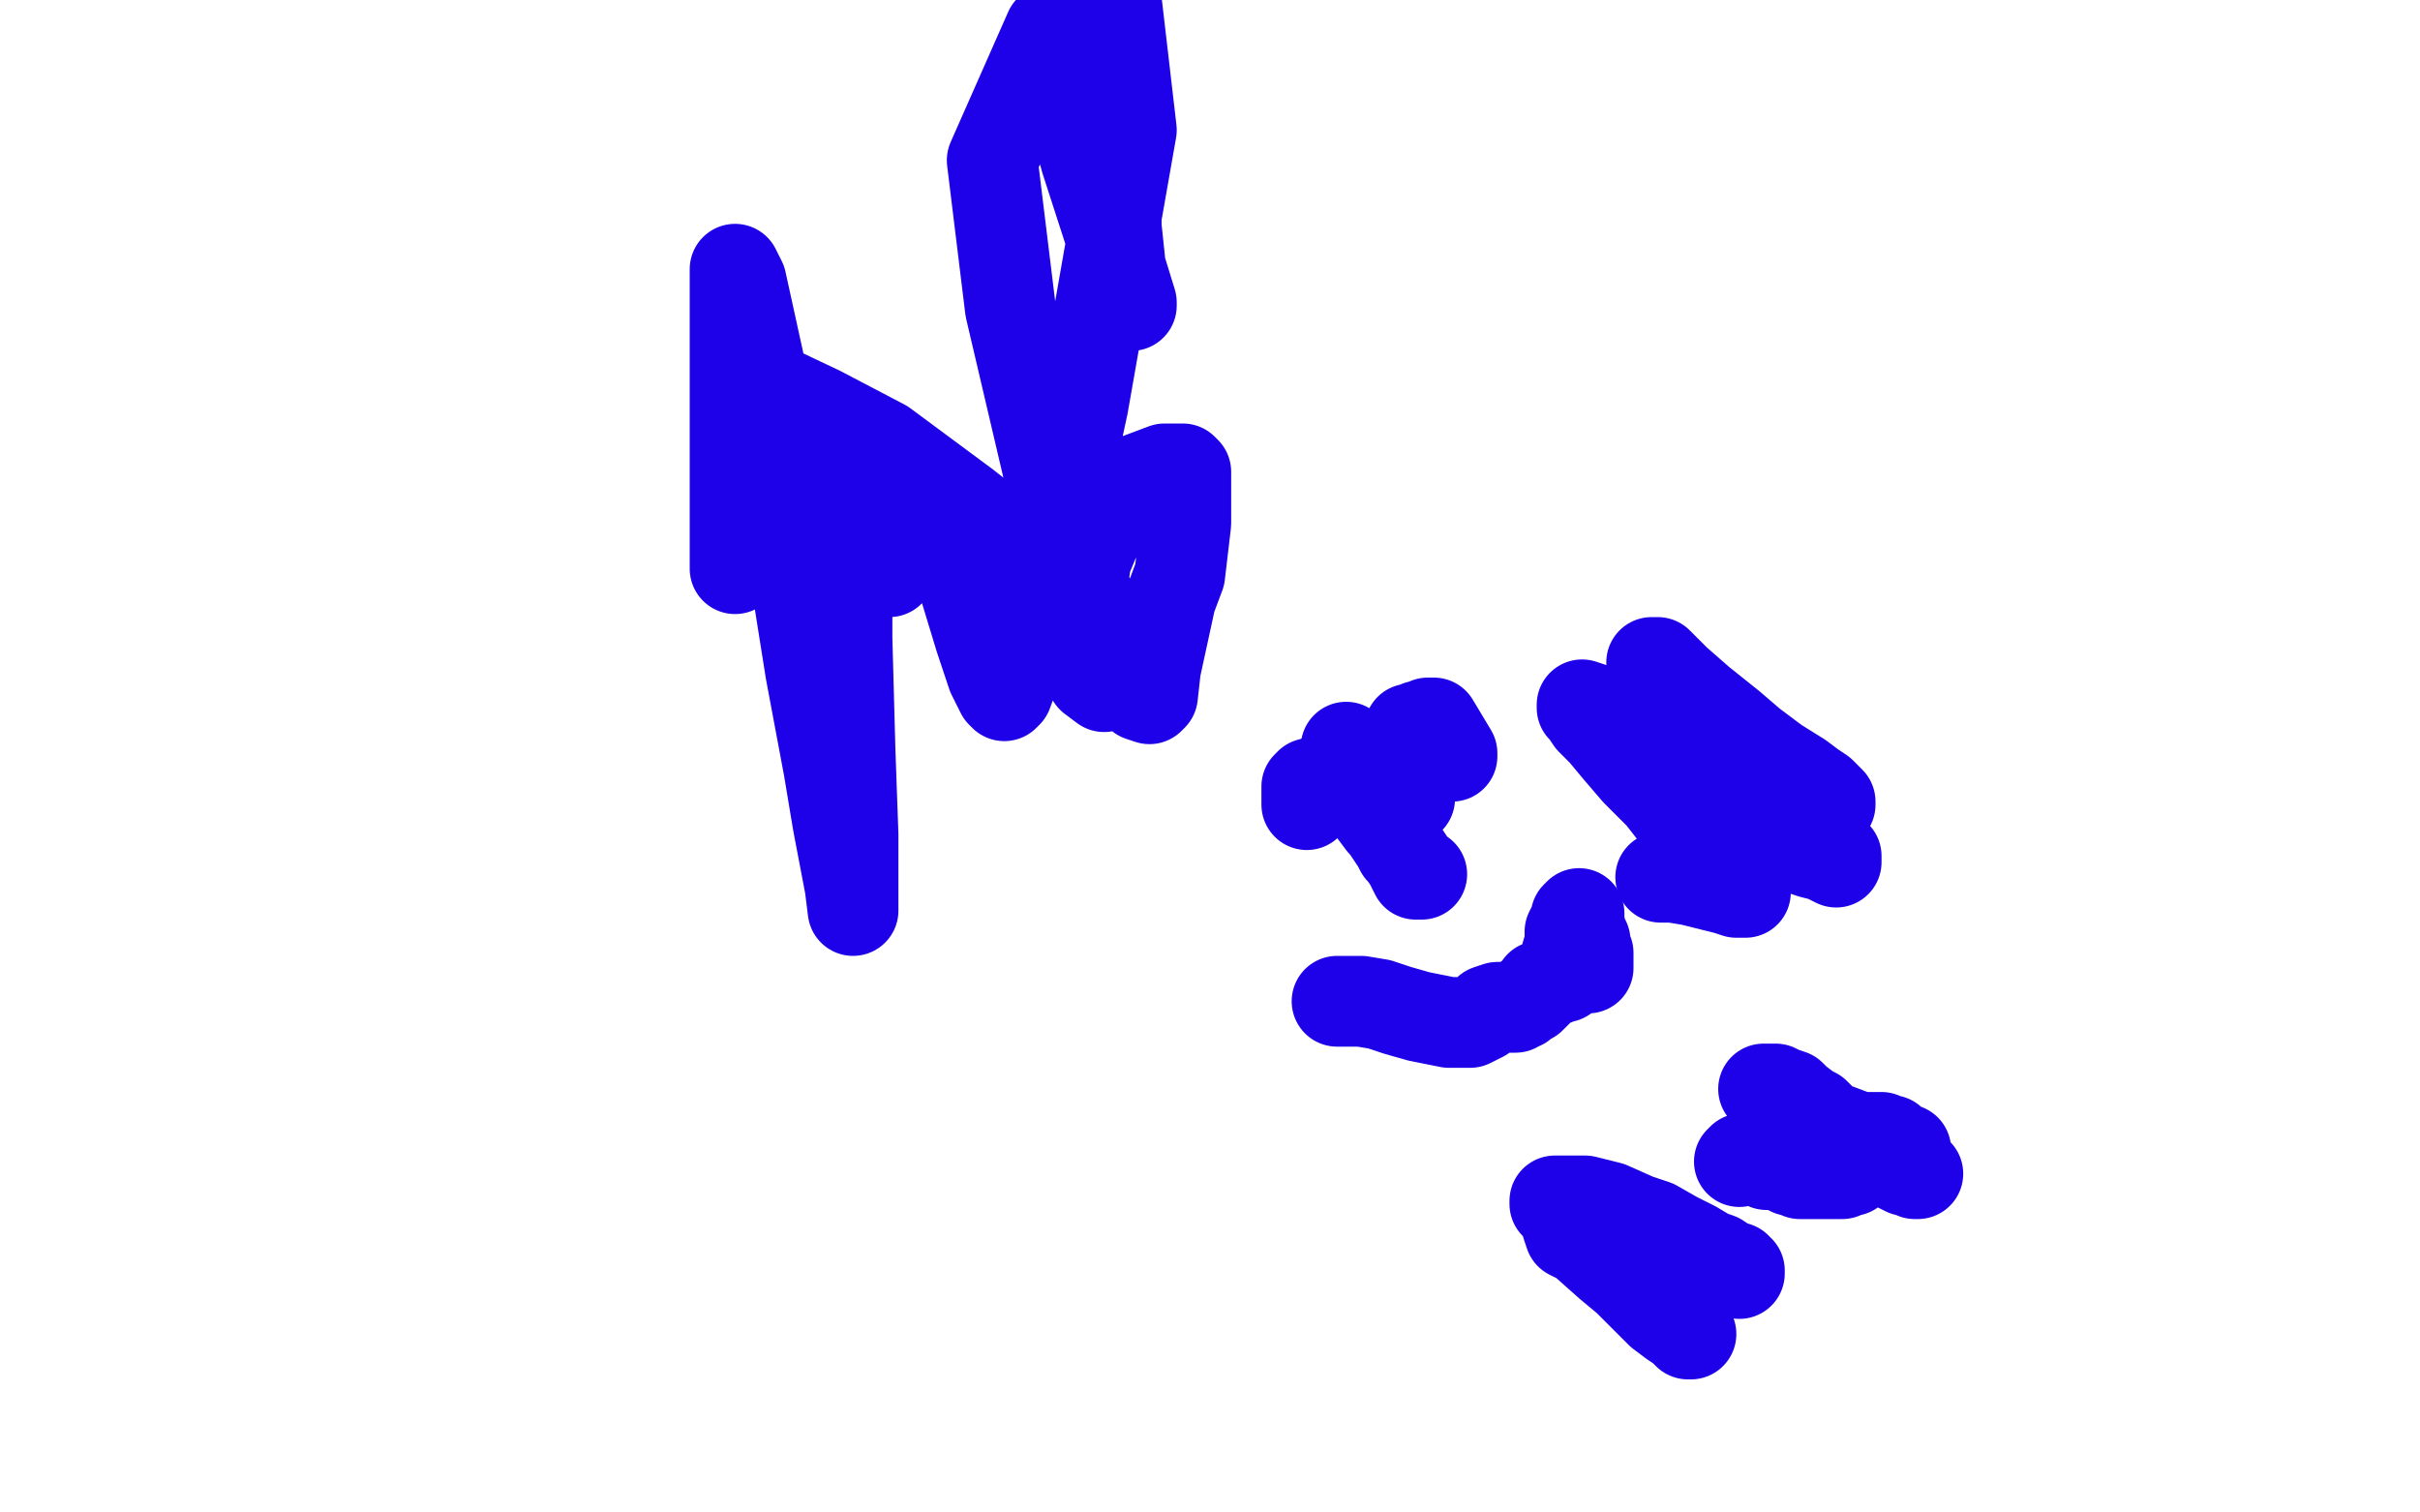 <?xml version="1.0" standalone="no"?>
<!DOCTYPE svg PUBLIC "-//W3C//DTD SVG 1.1//EN"
"http://www.w3.org/Graphics/SVG/1.1/DTD/svg11.dtd">

<svg width="800" height="500" version="1.1" xmlns="http://www.w3.org/2000/svg" xmlns:xlink="http://www.w3.org/1999/xlink" style="stroke-antialiasing: false"><desc>This SVG has been created on https://colorillo.com/</desc><rect x='0' y='0' width='800' height='500' style='fill: rgb(255,255,255); stroke-width:0' /><polyline points="243,170 243,171 243,171 243,174 243,174 243,179 243,179 243,185 243,185 243,186 243,186 243,188 243,188 243,187 243,163 243,136 243,119 243,105 243,93 243,89 245,93 254,134 268,222 274,254 277,272 281,293 282,301 282,300 282,276 281,248 280,211 280,191 284,167 287,161 294,155 299,155 303,158 311,172 317,188 324,211 328,223 331,229 332,230 333,229 344,199 358,134 374,43 369,0 369,43 369,75 371,94 372,100 373,101 374,101 374,100 370,87 359,53 347,10 328,53 334,102 349,166 361,201 366,212 373,225 377,230 380,231 381,230 382,221 387,198 390,190 392,173 392,164 392,157 392,156 391,155 385,155 377,158 371,163 364,173 359,185 357,199 357,210 357,218 361,224 365,227 367,225 366,216 347,189 319,167 292,147 271,136 252,127 248,127 244,126 243,126 243,127 246,133 255,144 269,160 285,178 294,189" style="fill: none; stroke: #1e00e9; stroke-width: 30; stroke-linejoin: round; stroke-linecap: round; stroke-antialiasing: false; stroke-antialias: 0; opacity: 1.0"/>
<polyline points="445,247 445,248 445,248 445,252 445,252 447,257 447,257 450,263 450,263 454,268 454,268 457,272 457,272 458,273 458,273 460,276 462,279 463,281 464,282 466,285 467,287 468,289 470,289" style="fill: none; stroke: #1e00e9; stroke-width: 30; stroke-linejoin: round; stroke-linecap: round; stroke-antialiasing: false; stroke-antialias: 0; opacity: 1.0"/>
<polyline points="432,266 432,265 432,265 432,263 432,263 432,262 432,262 432,261 432,261 432,260 432,260 433,259 433,259 435,259 435,259 436,258 438,258 439,258 441,258 442,258 443,258 445,258 446,258 448,258 450,258 451,258 452,258 454,258 455,258 456,258 457,258 458,258 459,258 460,258 461,258 462,258 464,260 465,261 465,262 465,263 465,264 466,264 466,263 466,261 466,259 466,256 466,254 466,252 466,250 466,249 466,247 466,246 466,245 466,244 466,243 466,242 466,241 467,241 468,241 469,241 469,240 471,240 472,239 473,239 474,239 477,244 480,249 480,250" style="fill: none; stroke: #1e00e9; stroke-width: 30; stroke-linejoin: round; stroke-linecap: round; stroke-antialiasing: false; stroke-antialias: 0; opacity: 1.0"/>
<polyline points="442,331 444,331 444,331 445,331 445,331 450,331 450,331 456,332 456,332 462,334 462,334 469,336 469,336 474,337 474,337 479,338 481,338 484,338 486,338 488,337 490,336 492,334 495,333 496,333 498,333 500,333 501,333 502,332 503,332 505,330 506,330 508,328 509,326 510,326 511,325 513,324 514,324 515,323 516,323 517,323 517,322 517,321 517,319 518,315 519,312 519,309 519,308 520,306 521,305 521,303 522,302 522,303 522,305 523,309 524,311 524,313 525,315 525,316 525,317 525,318 525,320" style="fill: none; stroke: #1e00e9; stroke-width: 30; stroke-linejoin: round; stroke-linecap: round; stroke-antialiasing: false; stroke-antialias: 0; opacity: 1.0"/>
<polyline points="549,290 550,290 550,290 553,290 553,290 559,291 559,291 563,292 563,292 567,293 567,293 571,294 571,294 574,295 574,295 575,295 577,295 576,294 569,287 564,281 556,272 549,263 541,255 535,248 530,242 526,238 524,235 523,234 523,233 526,234 533,239 544,248 557,257 565,263 575,270 583,275 591,278 596,281 599,282 603,283 605,284 607,285 607,283 601,277 593,266 582,253 570,240 562,233 557,228 552,224 549,221 547,219 546,219 548,219 554,225 562,232 572,240 579,246 587,252 595,257 599,260 602,262 604,264 605,265 605,266" style="fill: none; stroke: #1e00e9; stroke-width: 30; stroke-linejoin: round; stroke-linecap: round; stroke-antialiasing: false; stroke-antialias: 0; opacity: 1.0"/>
<polyline points="518,405 519,408 519,408 523,410 523,410 532,418 532,418 538,423 538,423 545,430 545,430 549,434 549,434 553,437 553,437 556,439 557,440 558,441 559,441 558,439 554,436 548,431 539,423 531,415 524,409 521,405 517,402 515,399 514,398 514,397 515,397 518,397 524,397 532,399 541,403 547,405 554,409 560,412 565,415 568,416 571,418 573,419 574,419 574,420 575,420 575,421" style="fill: none; stroke: #1e00e9; stroke-width: 30; stroke-linejoin: round; stroke-linecap: round; stroke-antialiasing: false; stroke-antialias: 0; opacity: 1.0"/>
<polyline points="575,384 576,383 576,383 579,383 579,383 580,383 580,383 584,385 584,385 587,385 587,385 590,386 590,386 592,387 592,387 594,387 595,388 596,388 597,388 598,388 599,388 600,388 602,388 603,388 604,388 605,388 606,388 607,388 608,388 609,388 610,387 611,387 612,387 612,386 612,385 612,384 612,383 612,382 611,381 611,379 609,377 607,374 606,373 603,371 600,368 598,367 594,364 592,362 589,361 587,360 585,360 583,360 584,361 588,363 593,367 600,372 608,377 616,381 622,383 626,385 630,387 632,387 633,388 634,388 632,386 627,383 618,379 608,374 600,371 597,370 596,370 594,370 596,370 604,372 612,375 617,377 622,379 626,380 628,381 630,381 630,380 628,380 627,379 626,378 625,378 625,377 624,377 623,377 622,377 622,376 620,376 619,376 618,376 616,376 615,376 613,376 612,376 611,376 609,376 607,376 606,376 604,375 602,374 600,374 598,373 596,373 594,372 593,372 591,372 590,372" style="fill: none; stroke: #1e00e9; stroke-width: 30; stroke-linejoin: round; stroke-linecap: round; stroke-antialiasing: false; stroke-antialias: 0; opacity: 1.0"/>
</svg>
